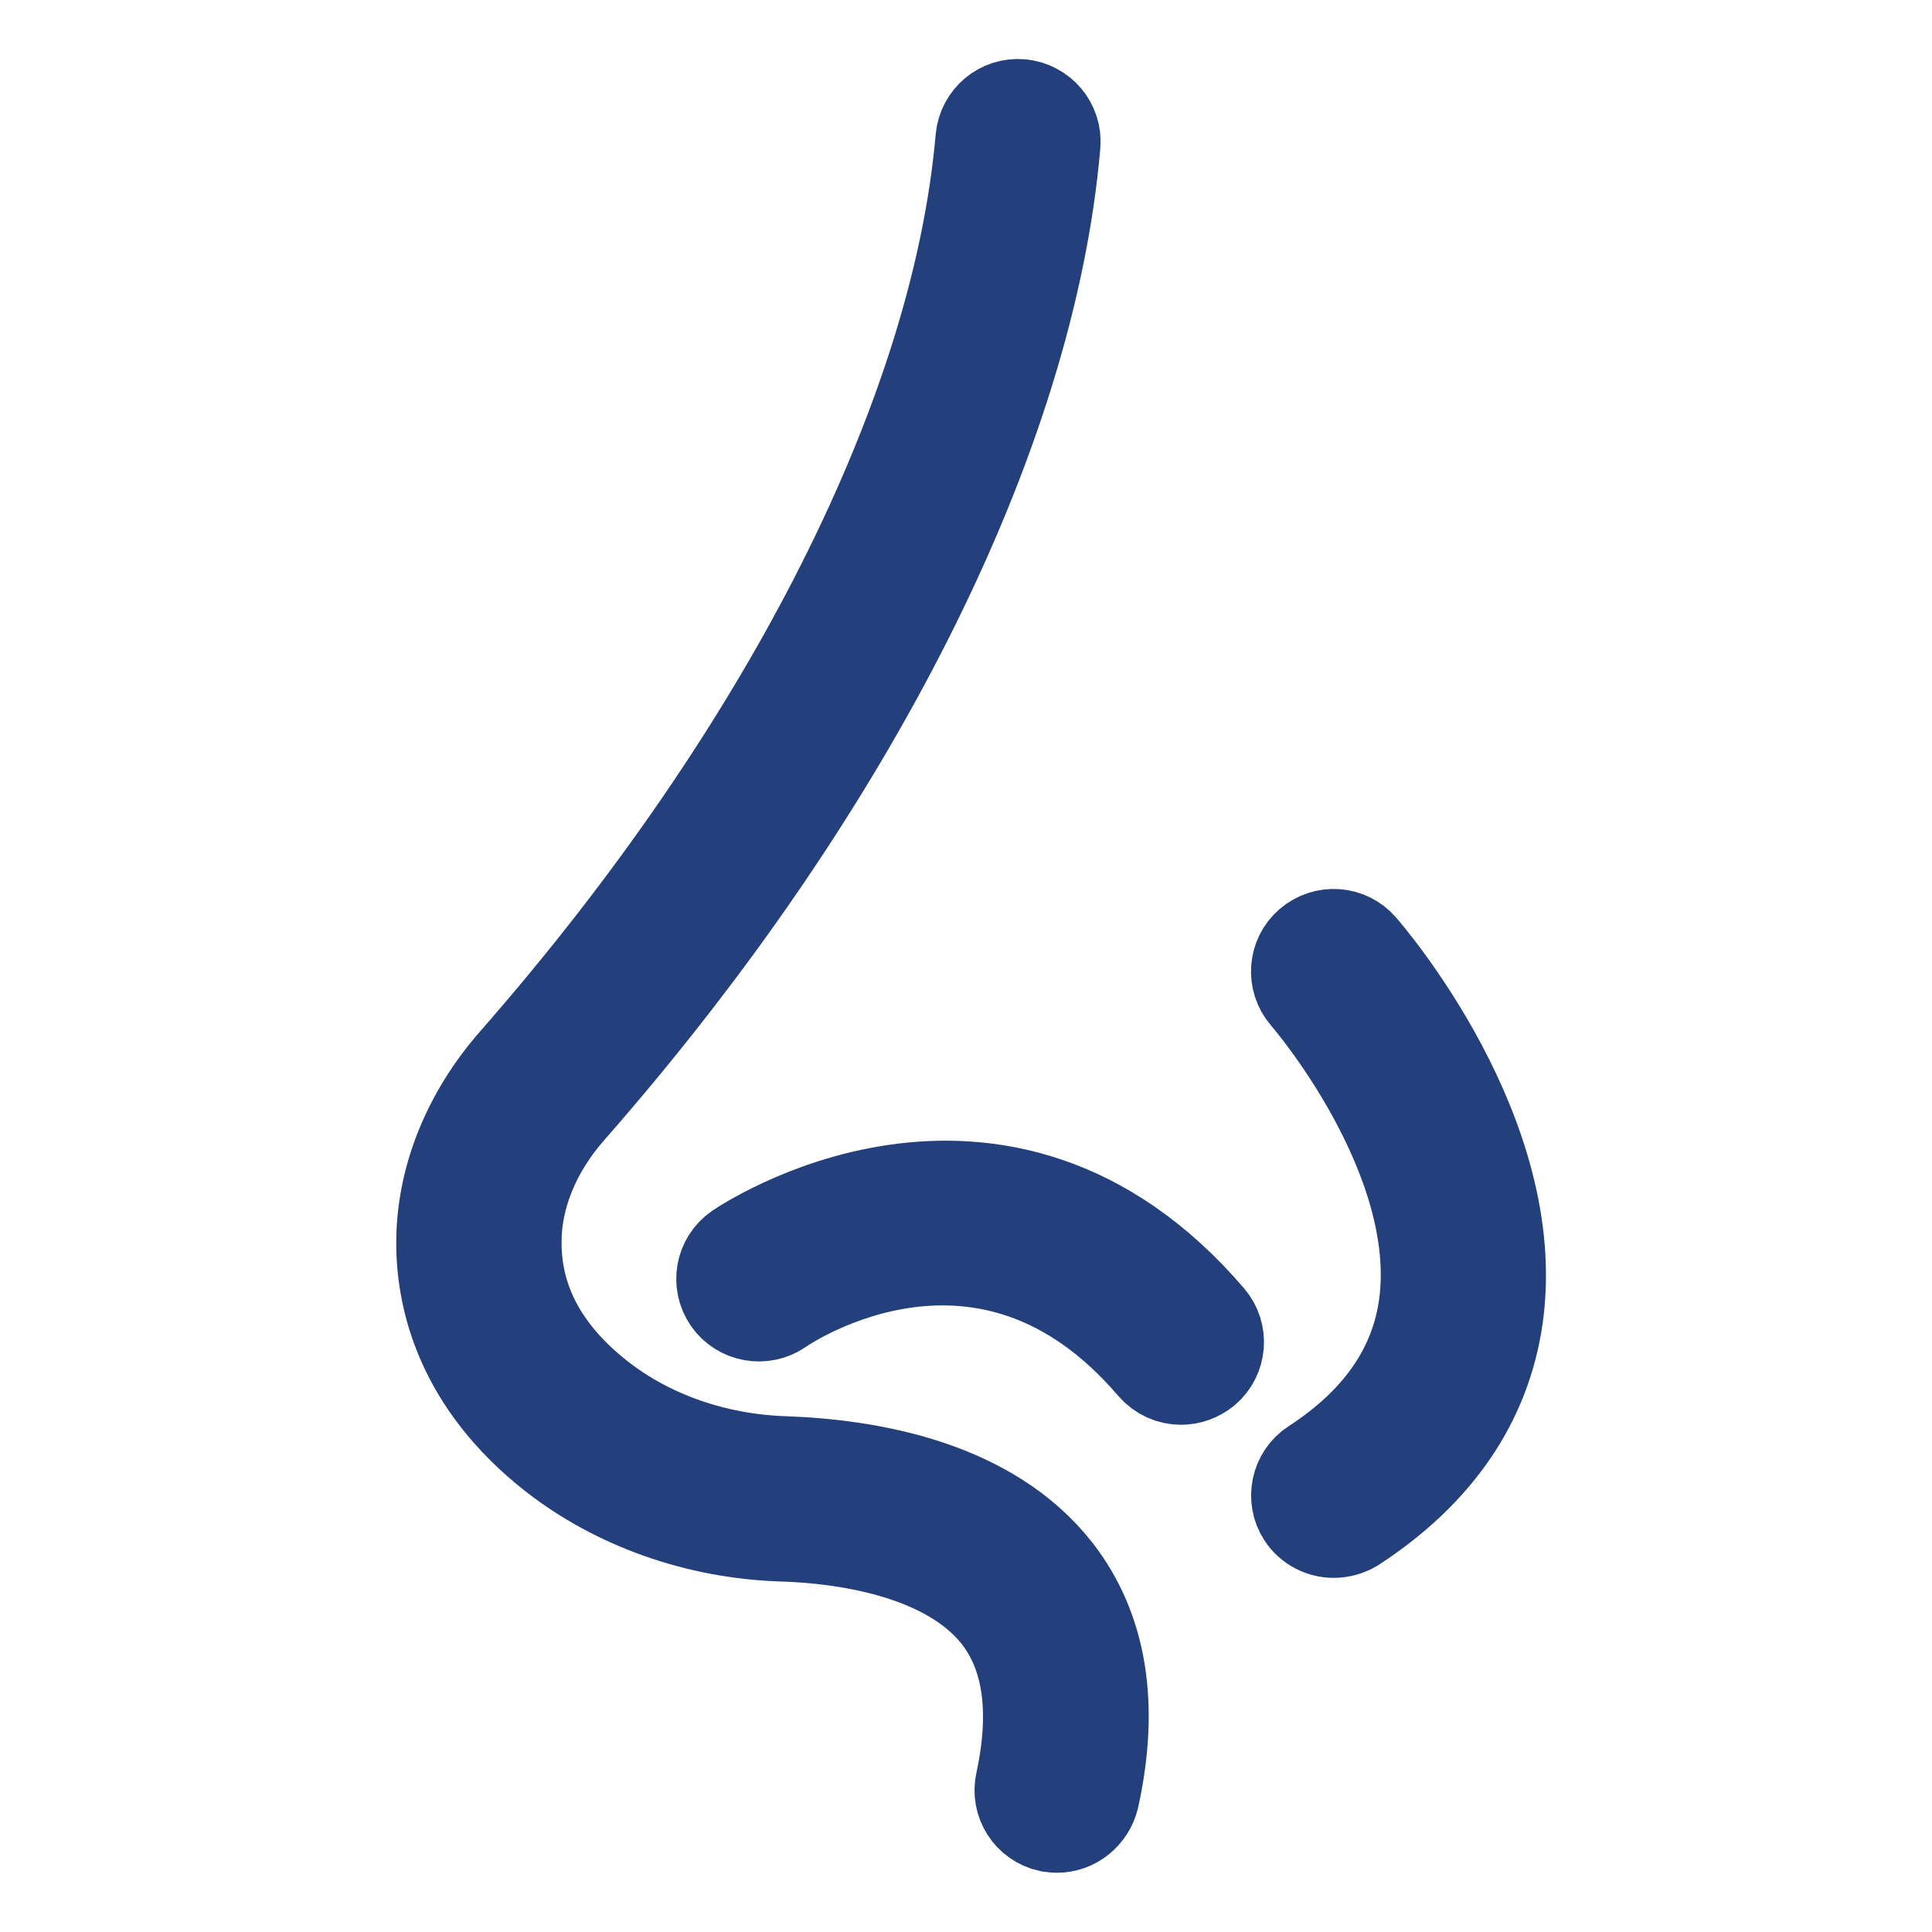 <svg width="30" height="30" viewBox="0 0 30 30" fill="none" xmlns="http://www.w3.org/2000/svg">
<path d="M16.412 28.33C16.375 28.33 16.338 28.324 16.3 28.319C16.012 28.255 15.831 27.972 15.895 27.684C16.135 26.575 16.012 25.7 15.532 25.076C14.727 24.042 13.052 23.834 12.13 23.807C10.839 23.764 9.591 23.322 8.626 22.57C7.196 21.45 6.898 20.159 6.903 19.279C6.908 18.308 7.303 17.327 8.018 16.511C12.258 11.674 14.903 6.442 15.276 2.154C15.303 1.86 15.559 1.642 15.852 1.668C16.146 1.695 16.364 1.951 16.338 2.244C15.948 6.751 13.207 12.207 8.818 17.21C8.274 17.828 7.97 18.564 7.97 19.279C7.964 20.218 8.407 21.039 9.282 21.727C10.071 22.346 11.095 22.703 12.167 22.74C13.527 22.788 15.356 23.114 16.375 24.42C17.063 25.306 17.255 26.479 16.94 27.908C16.876 28.159 16.658 28.33 16.412 28.33Z" fill="#23407C"/>
<path d="M18.338 21.374C18.189 21.374 18.04 21.31 17.933 21.187C15.314 18.121 12.216 20.206 12.088 20.297C11.848 20.462 11.512 20.403 11.346 20.163C11.181 19.923 11.234 19.593 11.48 19.422C11.517 19.395 15.49 16.686 18.749 20.494C18.941 20.718 18.914 21.054 18.69 21.246C18.584 21.331 18.461 21.374 18.338 21.374Z" fill="#23407C"/>
<path d="M20.711 23.751C20.535 23.751 20.365 23.666 20.263 23.511C20.103 23.266 20.173 22.935 20.418 22.775C21.437 22.114 22.018 21.276 22.157 20.285C22.482 17.954 20.327 15.458 20.306 15.437C20.114 15.213 20.135 14.877 20.359 14.684C20.583 14.492 20.919 14.514 21.111 14.738C21.213 14.855 23.602 17.628 23.213 20.434C23.031 21.741 22.285 22.834 20.999 23.671C20.909 23.724 20.807 23.751 20.711 23.751Z" fill="#23407C"/>
<path d="M16.412 28.33C16.375 28.33 16.338 28.324 16.3 28.319C16.012 28.255 15.831 27.972 15.895 27.684C16.135 26.575 16.012 25.7 15.532 25.076C14.727 24.042 13.052 23.834 12.13 23.807C10.839 23.764 9.591 23.322 8.626 22.57C7.196 21.45 6.898 20.159 6.903 19.279C6.908 18.308 7.303 17.327 8.018 16.511C12.258 11.674 14.903 6.442 15.276 2.154C15.303 1.86 15.559 1.642 15.852 1.668C16.146 1.695 16.364 1.951 16.338 2.244C15.948 6.751 13.207 12.207 8.818 17.21C8.274 17.828 7.97 18.564 7.97 19.279C7.964 20.218 8.407 21.039 9.282 21.727C10.071 22.346 11.095 22.703 12.167 22.74C13.527 22.788 15.356 23.114 16.375 24.42C17.063 25.306 17.255 26.479 16.94 27.908C16.876 28.159 16.658 28.33 16.412 28.33Z" stroke="#23407C" stroke-width="1.5"/>
<path d="M18.338 21.374C18.189 21.374 18.04 21.31 17.933 21.187C15.314 18.121 12.216 20.206 12.088 20.297C11.848 20.462 11.512 20.403 11.346 20.163C11.181 19.923 11.234 19.593 11.48 19.422C11.517 19.395 15.49 16.686 18.749 20.494C18.941 20.718 18.914 21.054 18.69 21.246C18.584 21.331 18.461 21.374 18.338 21.374Z" stroke="#23407C" stroke-width="1.5"/>
<path d="M20.711 23.751C20.535 23.751 20.365 23.666 20.263 23.511C20.103 23.266 20.173 22.935 20.418 22.775C21.437 22.114 22.018 21.276 22.157 20.285C22.482 17.954 20.327 15.458 20.306 15.437C20.114 15.213 20.135 14.877 20.359 14.684C20.583 14.492 20.919 14.514 21.111 14.738C21.213 14.855 23.602 17.628 23.213 20.434C23.031 21.741 22.285 22.834 20.999 23.671C20.909 23.724 20.807 23.751 20.711 23.751Z" stroke="#23407C" stroke-width="1.5"/>
</svg>
